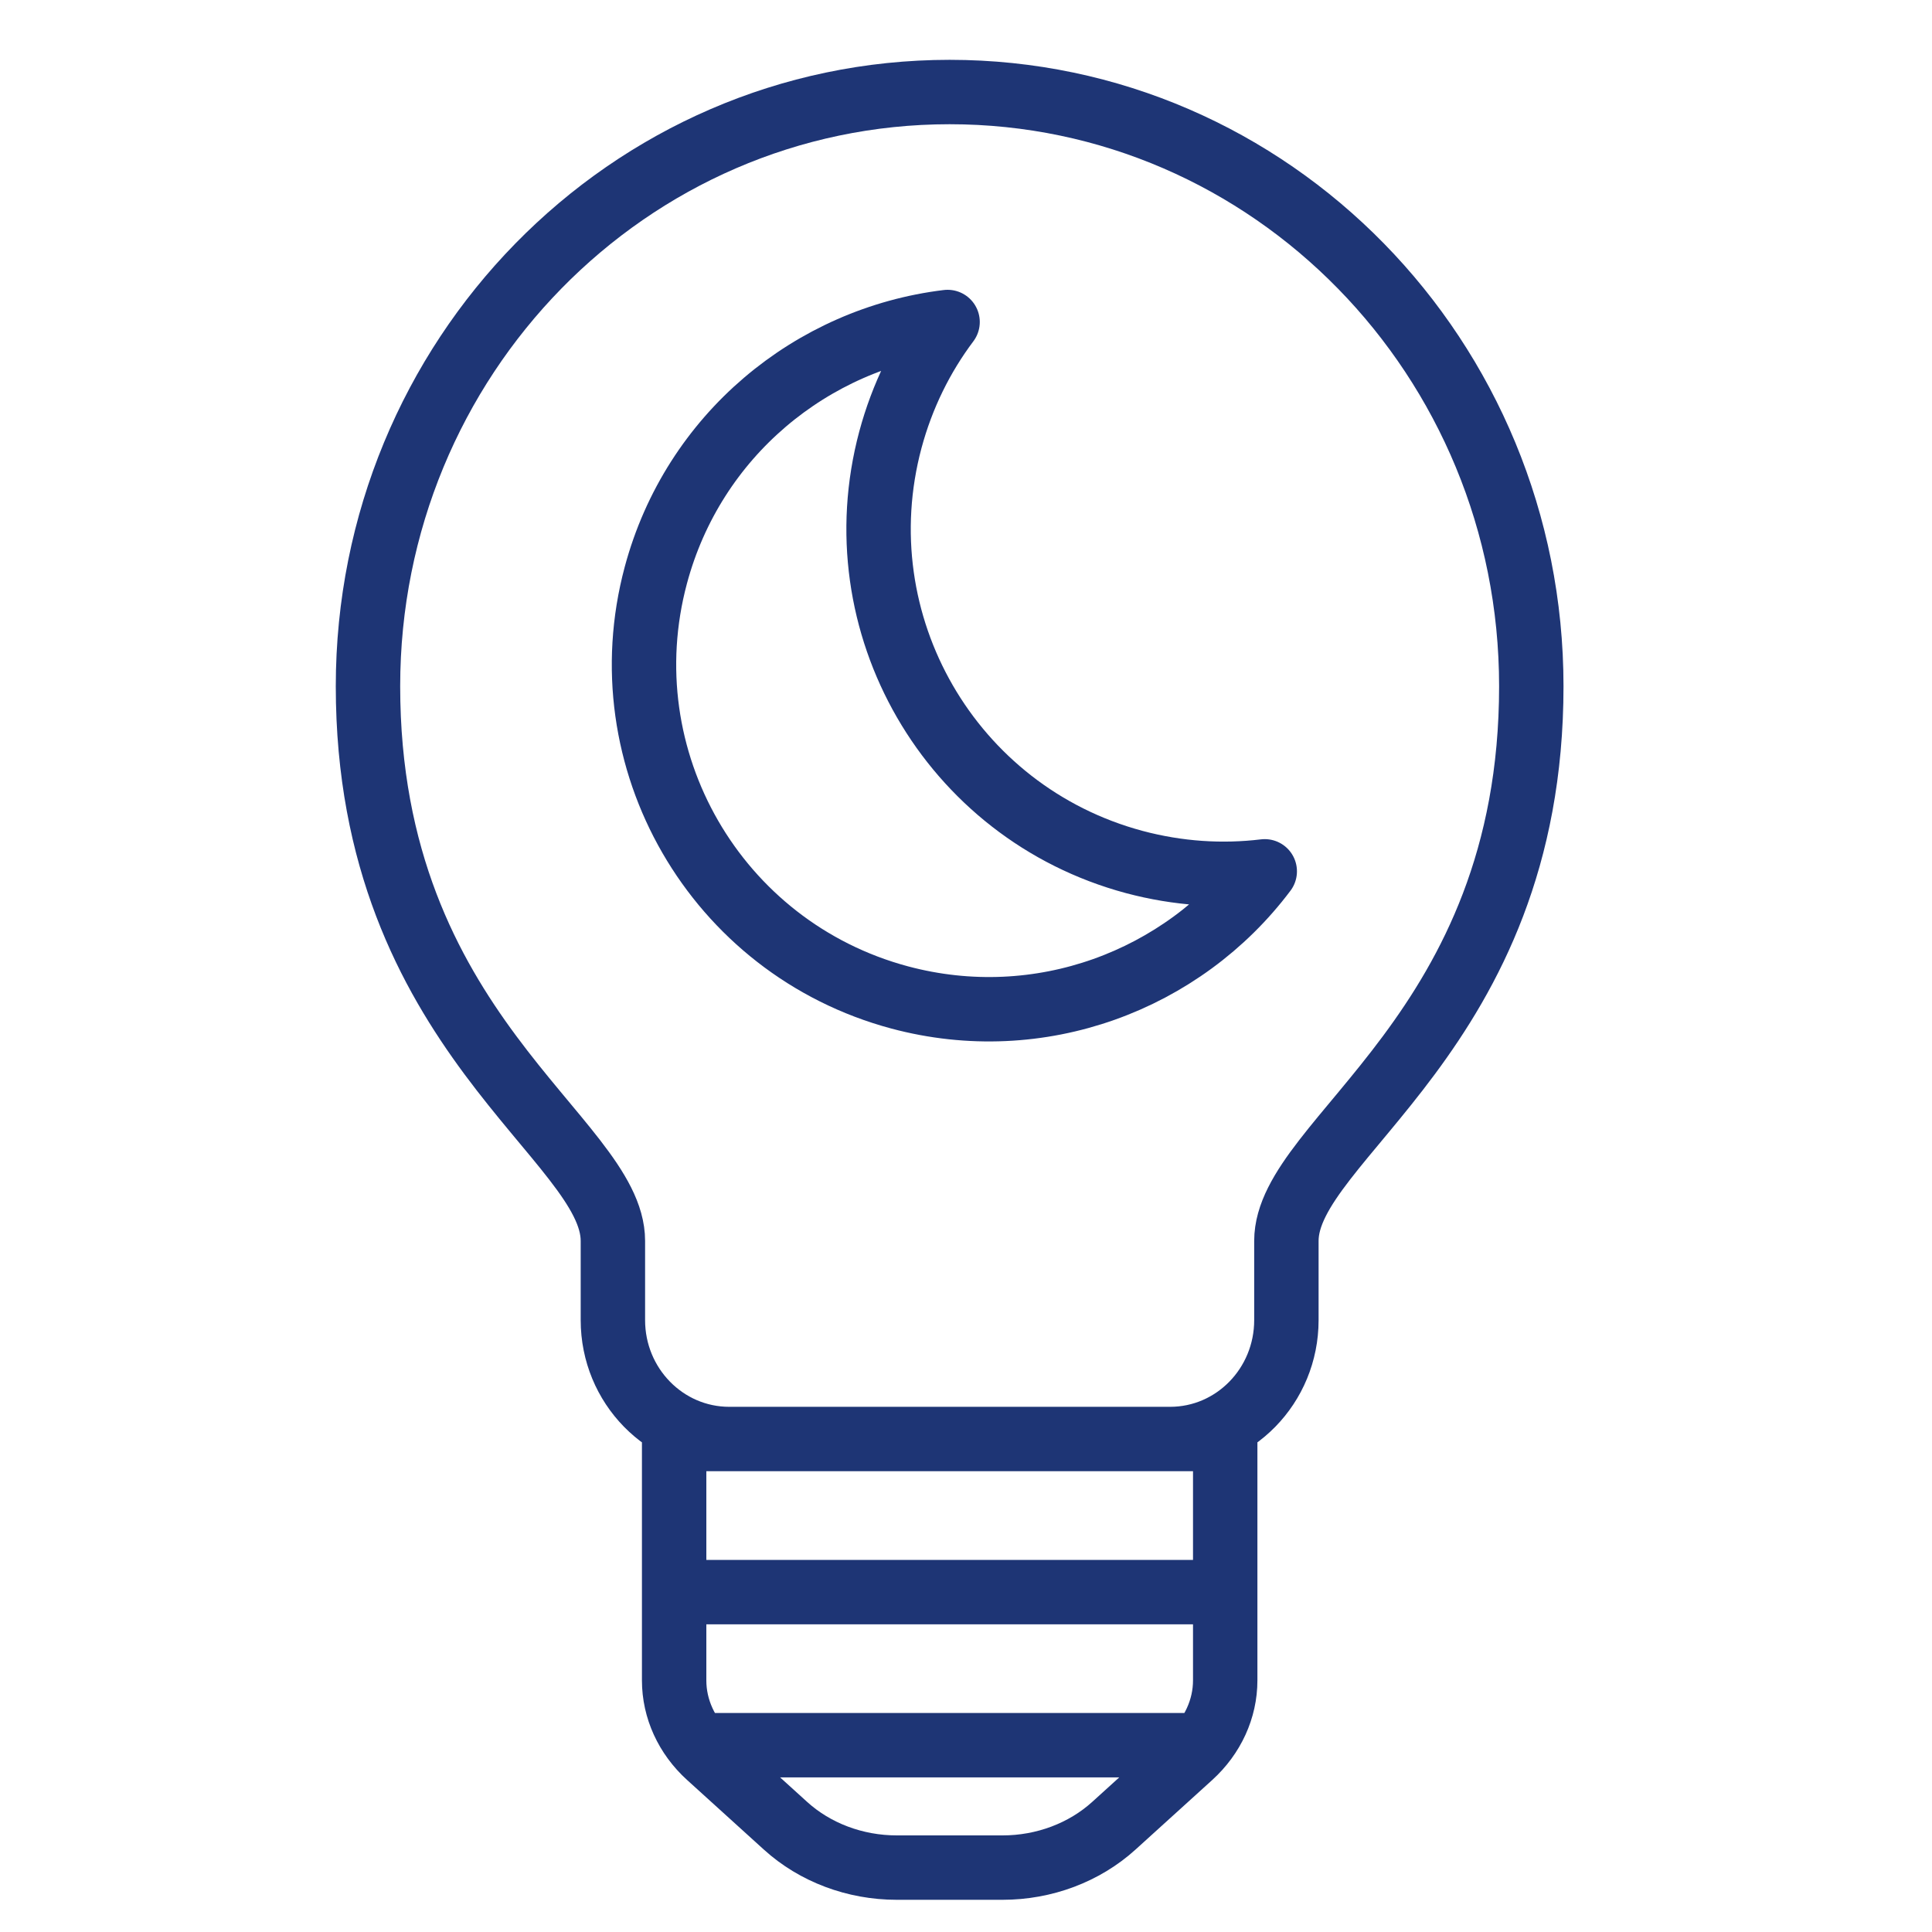 <svg xmlns:xlink="http://www.w3.org/1999/xlink" width="30" height="30" viewBox="0 0 30 30" fill="none" xmlns="http://www.w3.org/2000/svg">
                    <path d="M10.468 24.722H19.025M10.843 27.099H18.65M14.746 1.429C9.758 1.429 5.714 5.56 5.714 10.656C5.714 16.039 9.517 17.68 9.517 19.269V20.499C9.517 21.519 10.326 22.345 11.324 22.345H18.169C19.167 22.345 19.975 21.519 19.975 20.499V19.269C19.975 17.68 23.778 16.039 23.778 10.656C23.778 5.56 19.735 1.429 14.746 1.429ZM10.468 22.345V26.093C10.468 26.534 10.661 26.957 11.005 27.269L12.197 28.35C12.655 28.766 13.277 29 13.925 29H15.567C16.216 29 16.837 28.766 17.296 28.35L18.488 27.269C18.831 26.957 19.025 26.534 19.025 26.093V22.345H10.468Z" stroke="#1E3575" stroke-miterlimit="10" stroke-linecap="round" stroke-linejoin="round" fill="none"></path>
                    <path d="M19.639 13.53C18.979 13.61 18.293 13.567 17.612 13.385C14.756 12.619 13.061 9.684 13.826 6.828C14.009 6.147 14.315 5.531 14.714 5C12.608 5.255 10.767 6.756 10.184 8.931C9.418 11.787 11.113 14.722 13.969 15.488C16.144 16.07 18.365 15.227 19.639 13.53Z" stroke="#1E3575" stroke-linejoin="round" fill="none"></path>
                  </svg>
